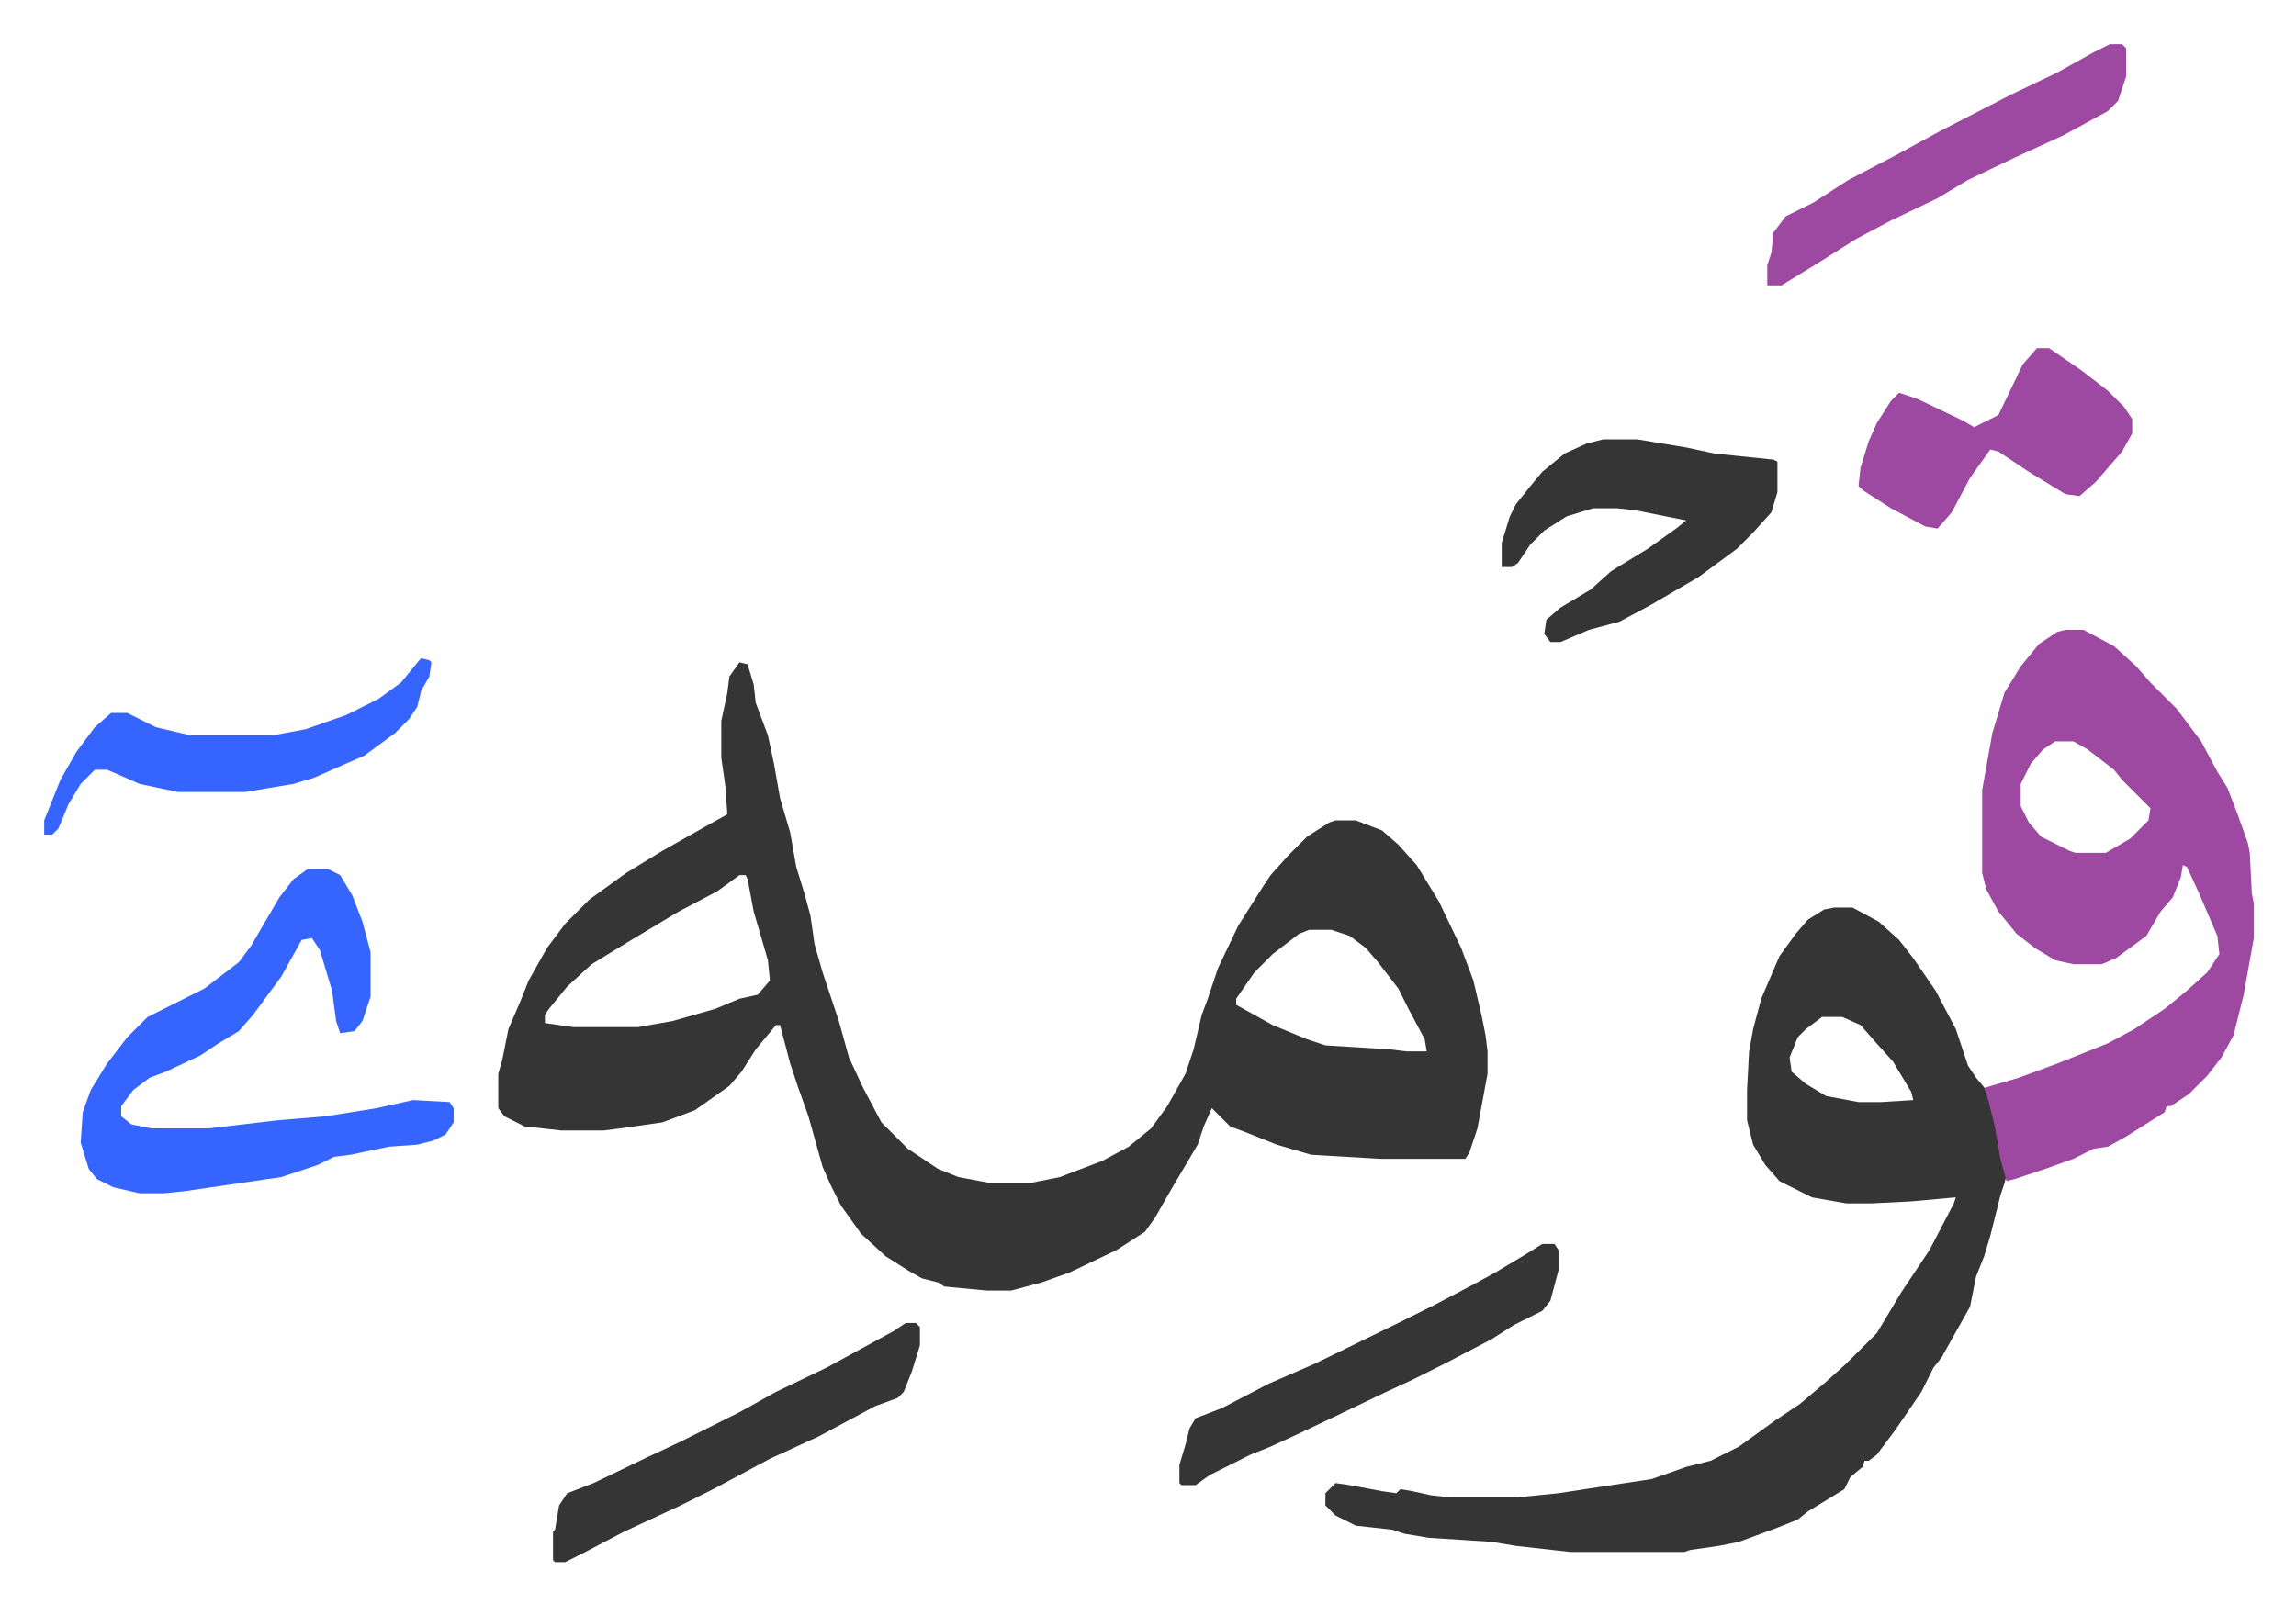 <svg xmlns="http://www.w3.org/2000/svg" viewBox="-21.8 366.2 1132.6 791.6">
    <path fill="#353535" id="rule_normal" d="m343 693 4 1 3 10 1 9 6 16 3 14 3 17 5 17 3 17 4 13 3 11 2 14 4 14 8 24 5 18 7 15 9 17 13 13 15 10 10 4 16 3h19l15-3 21-8 13-7 11-9 8-11 9-16 4-12 4-17 3-8 5-15 10-21 12-19 4-6 9-10 9-9 11-7 3-1h10l13 5 8 7 9 10 11 18 11 23 6 16 4 17 2 10 1 8v11l-5 27-4 12-2 3h-42l-34-2-17-5-15-6-8-3-7-7-2-2-4 9-3 9-13 22-8 14-5 7-14 9-23 11-14 5-15 4h-12l-21-2-3-2-8-2-7-4-11-7-12-11-10-14-5-10-4-9-7-25-5-14-4-12-5-19h-2l-10 12-7 11-6 7-17 12-16 6-21 3-8 1h-21l-18-2-10-5-3-4v-17l2-7 3-15 6-14 4-10 9-16 9-12 12-12 18-13 18-11 23-13 9-5-1-14-2-14v-18l3-14 1-8zm0 105-11 8-19 10-25 15-18 11-12 11-9 11-2 3v4l14 2h32l17-3 21-6 12-5 9-2 6-7-1-10-7-24-3-16-1-2zm281 27-5 2-13 10-9 9-9 13v3l18 10 17 7 9 3 32 2 8 1h10l-1-6-8-15-5-10-10-13-6-7-8-6-9-3zm259-11h9l13 7 10 9 7 9 11 16 10 19 6 18 4 6 5 6 4 11 3 16 3 15-1 4-2 6-5 20-3 10-4 10-3 15-9 16-5 9-4 5-6 12-13 19-9 12-4 3h-2l-1 3-6 5-3 6-18 11-5 4-10 4-19 7-10 2-14 2-3 1h-56l-27-3-12-2-31-2-12-2-6-2-18-2-10-5-5-5v-6l5-5 7 1 16 3 7 1 2-2 6 1 9 2 9 1h34l20-2 13-2 33-5 17-6 12-3 14-7 18-13 12-8 13-11 10-9 15-15 12-20 14-21 12-23 1-3-22 2-20 1h-12l-17-3-16-8-7-8-6-10-3-12v-15l1-19 2-11 4-15 9-21 8-11 6-7 8-5zm-6 54-8 6-4 4-4 10 1 7 7 6 10 6 16 3h11l16-1-1-4-9-15-9-10-7-8-9-4z"/>
    <path fill="#9d48a1" id="rule_ikhfa" d="M997 677h9l15 8 11 10 7 8 13 13 12 16 8 15 5 8 5 13 5 14 1 5 1 20 1 5v17l-5 28-5 20-6 11-7 9-9 9-9 6h-2l-1 3-19 12-9 5-7 1-10 5-14 5-15 5-4 1-3-11-3-17-3-12-2-6 17-5 19-7 25-10 13-7 15-10 11-9 10-9 6-9-1-9-9-21-6-13-2-1-1 6-4 10-6 7-7 12-15 11-7 3h-14l-9-2-10-6-9-7-9-11-6-11-2-8v-41l5-28 6-20 8-13 9-11 9-6zm-5 55-6 4-6 7-5 10v11l4 8 6 7 14 7 3 1h15l12-7 9-9 1-6-14-14-4-5-13-10-7-4z"/>
    <path fill="#3564ff" id="rule_madd_obligatory_4_5_vowels" d="M130 795h10l6 3 6 10 5 13 4 15v22l-4 12-4 5-7 1-2-6-2-15-6-20-4-6-5 1-10 18-14 19-7 8-10 6-9 6-17 8-8 3-8 6-6 8v5l5 4 10 2h28l34-4 24-2 25-4 18-4 18 1 2 3v7l-4 6-6 3-8 2-14 1-19 4-8 1-8 4-18 6-48 7-10 1H47l-13-3-8-4-4-5-4-13 1-15 4-11 8-13 10-13 10-10 16-8 12-6 17-13 6-8 14-24 7-9z"/>
    <path fill="#353535" id="rule_normal" d="M769 583h17l24 4 14 3 29 3 2 1v15l-3 10-9 10-8 8-19 14-24 14-15 8-15 4-14 6h-5l-3-4 1-7 7-6 15-9 10-9 18-11 14-10 5-4-10-2-15-3-9-1h-12l-13 4-11 7-7 7-6 9-3 2h-5v-12l4-13 3-6 8-10 5-6 11-9 11-5z"/>
    <path fill="#9d48a1" id="rule_ikhfa" d="M983 538h6l16 11 13 10 8 8 4 6v7l-5 9-13 15-8 7-7-1-18-11-15-10-4-1-10 14-9 17-7 8-6-1-17-9-14-9-2-2 1-9 4-13 4-9 7-11 4-4 9 3 23 11 5 3 12-6 12-25z"/>
    <path fill="#353535" id="rule_normal" d="M739 980h6l2 3v10l-4 15-4 5-14 7-11 7-23 12-16 8-13 6-25 12-19 9-13 6-10 4-20 10-7 5h-7l-1-1v-9l3-10 2-8 3-5 13-5 23-12 23-10 43-21 16-8 19-10 11-6 15-9zm-314 39h5l2 2v9l-4 13-4 10-3 3-11 4-28 15-24 11-28 15-16 8-28 13-21 11-8 4h-5l-1-1v-14l1-1 2-12 4-6 13-5 27-13 15-7 30-15 18-10 25-12 22-12 11-6z"/>
    <path fill="#9d48a1" id="rule_ikhfa" d="M1019 388h6l2 2v14l-4 12-5 5-22 12-24 11-23 11-15 9-23 11-17 9-19 12-18 11h-7v-10l2-6 1-10 6-8 14-7 17-11 23-12 22-12 35-18 23-11 18-10z"/>
    <path fill="#3564ff" id="rule_madd_obligatory_4_5_vowels" d="m186 691 4 1 1 1-1 7-4 7-2 8-4 6-7 7-15 11-25 11-10 3-24 4H66l-19-4-9-4-7-3h-6l-7 7-6 10-5 12-3 3H0v-7l8-20 8-14 9-12 8-7h8l14 7 17 4h41l16-3 20-7 16-8 11-8 9-11z"/>
</svg>
